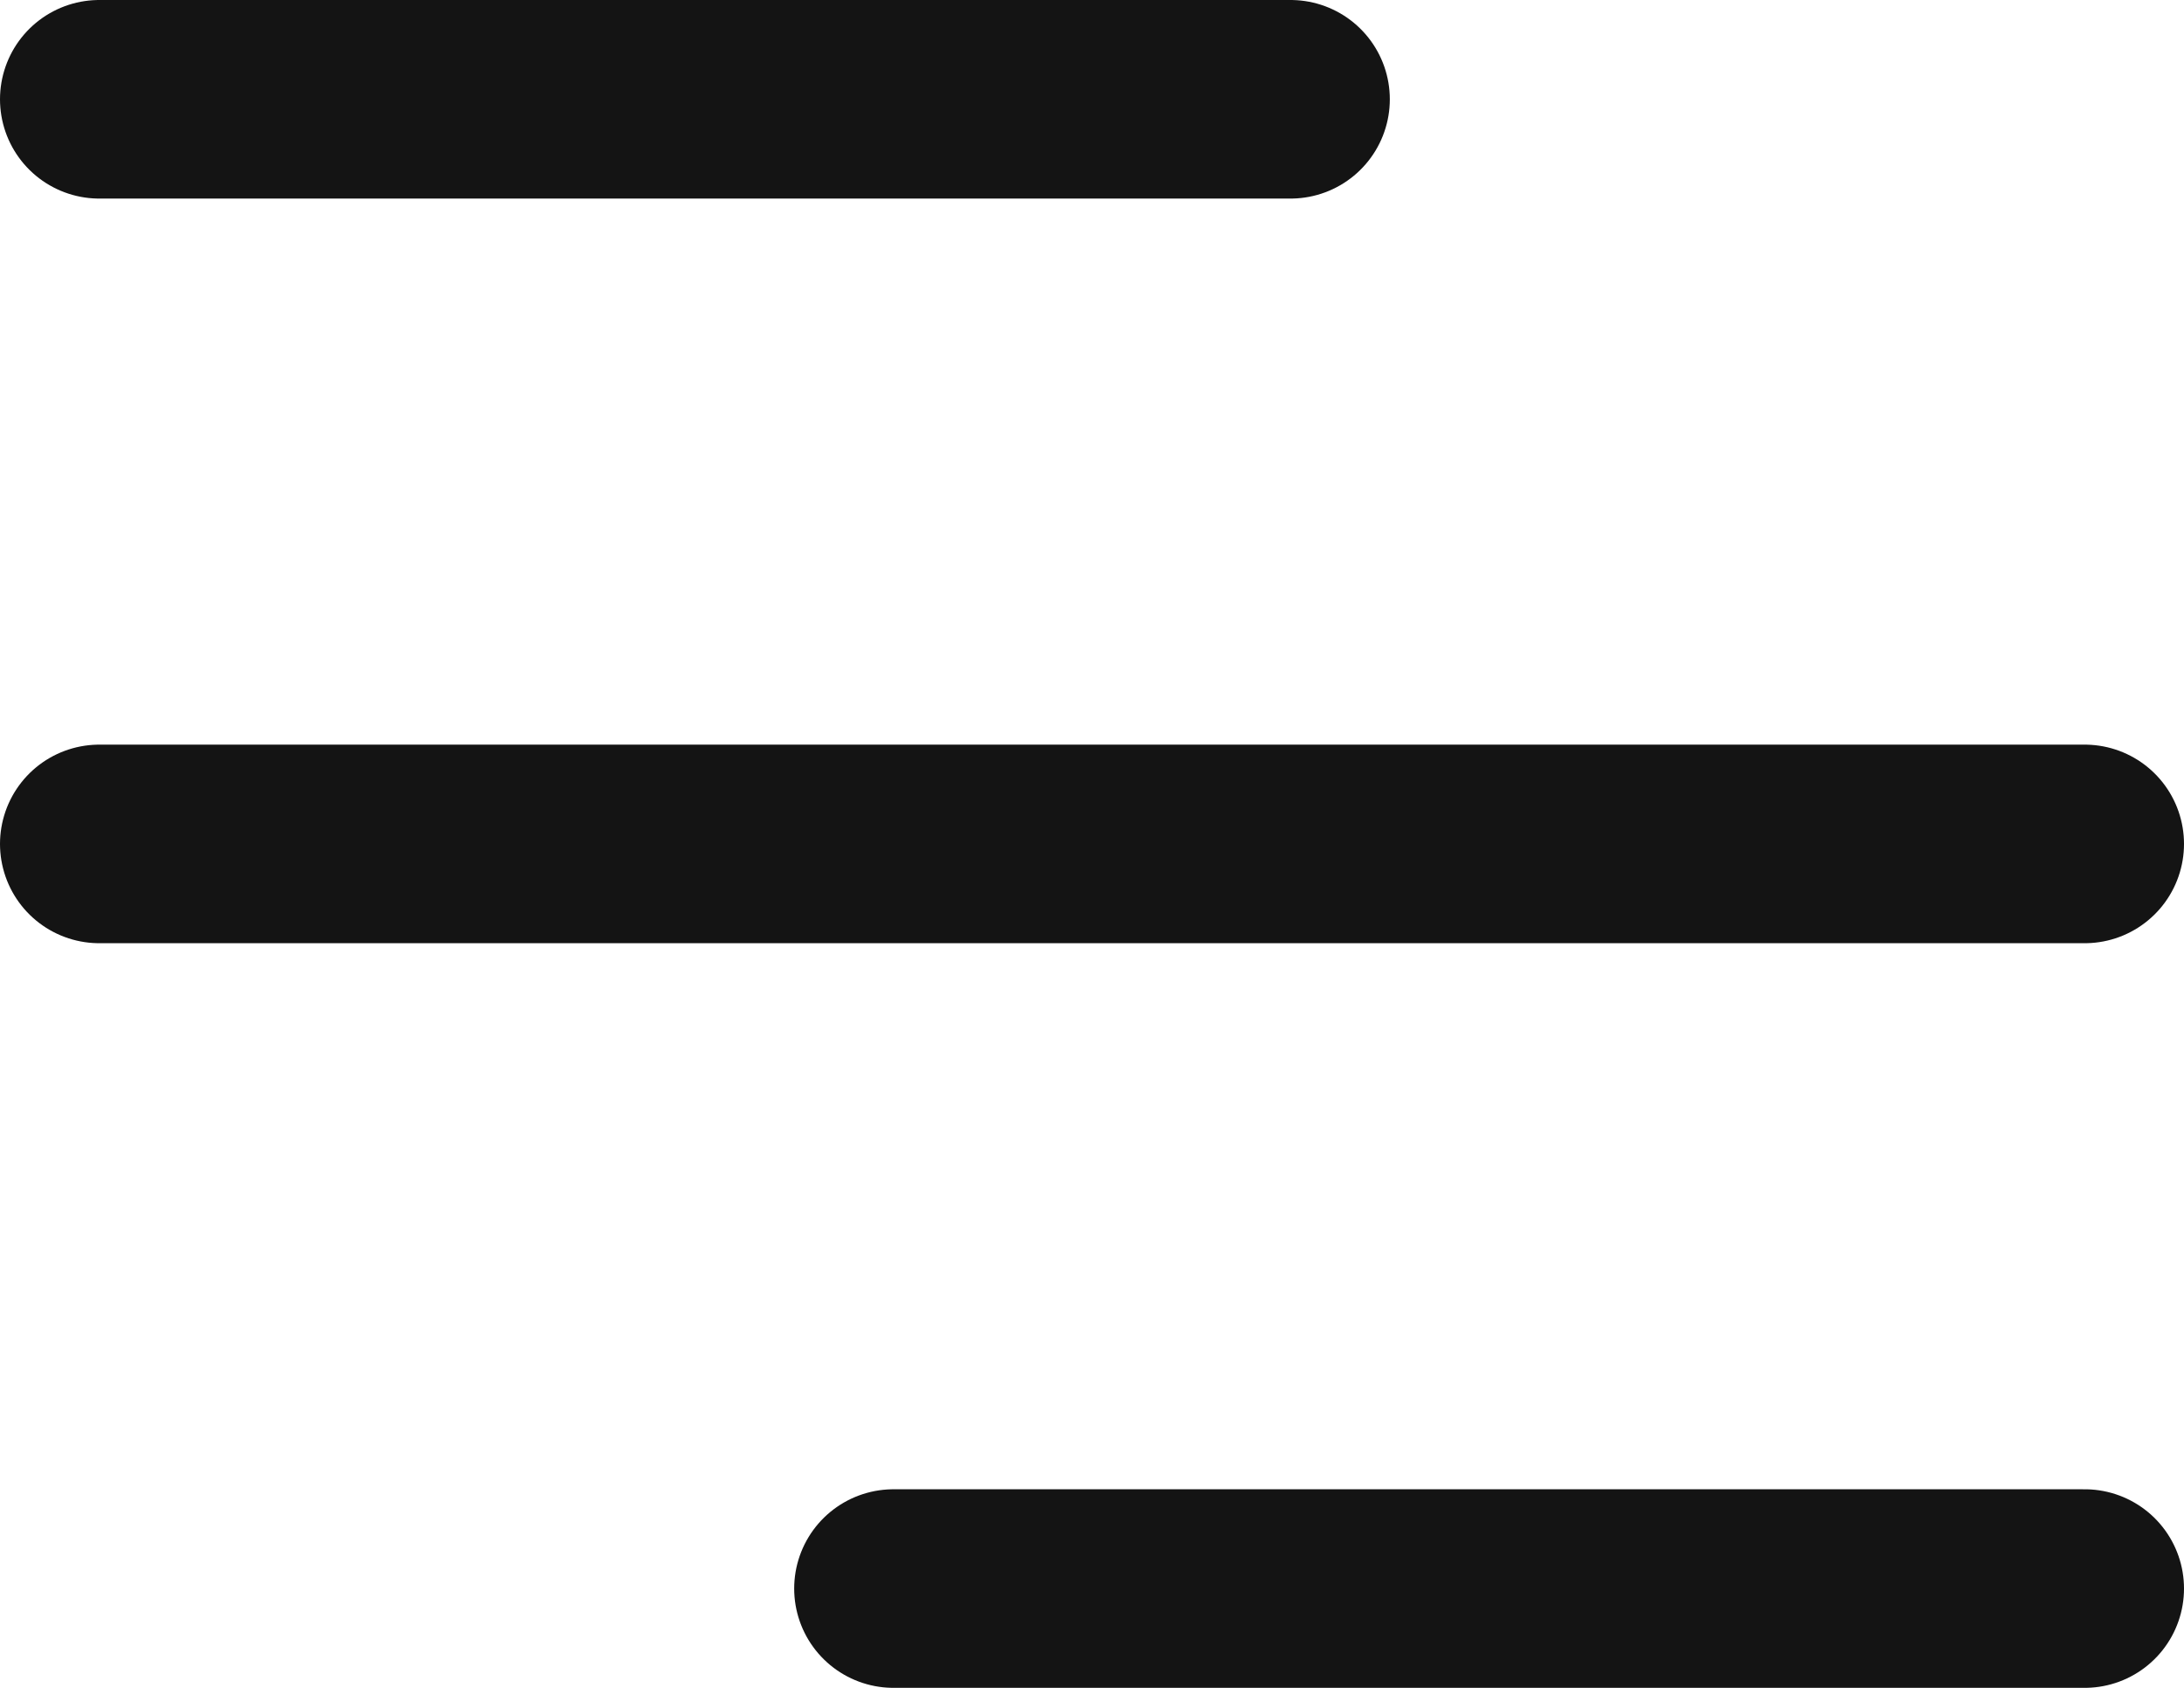 <svg xmlns="http://www.w3.org/2000/svg" width="22" height="17" viewBox="0 0 22 17"><g transform="translate(-325 -61)"><line x2="12" transform="translate(326 62)" fill="none" stroke="#141414" stroke-linecap="round" stroke-width="2"/><line x2="12" transform="translate(334 77)" fill="none" stroke="#141414" stroke-linecap="round" stroke-width="2"/><line x2="20" transform="translate(326 69.5)" fill="none" stroke="#141414" stroke-linecap="round" stroke-width="2"/></g></svg>